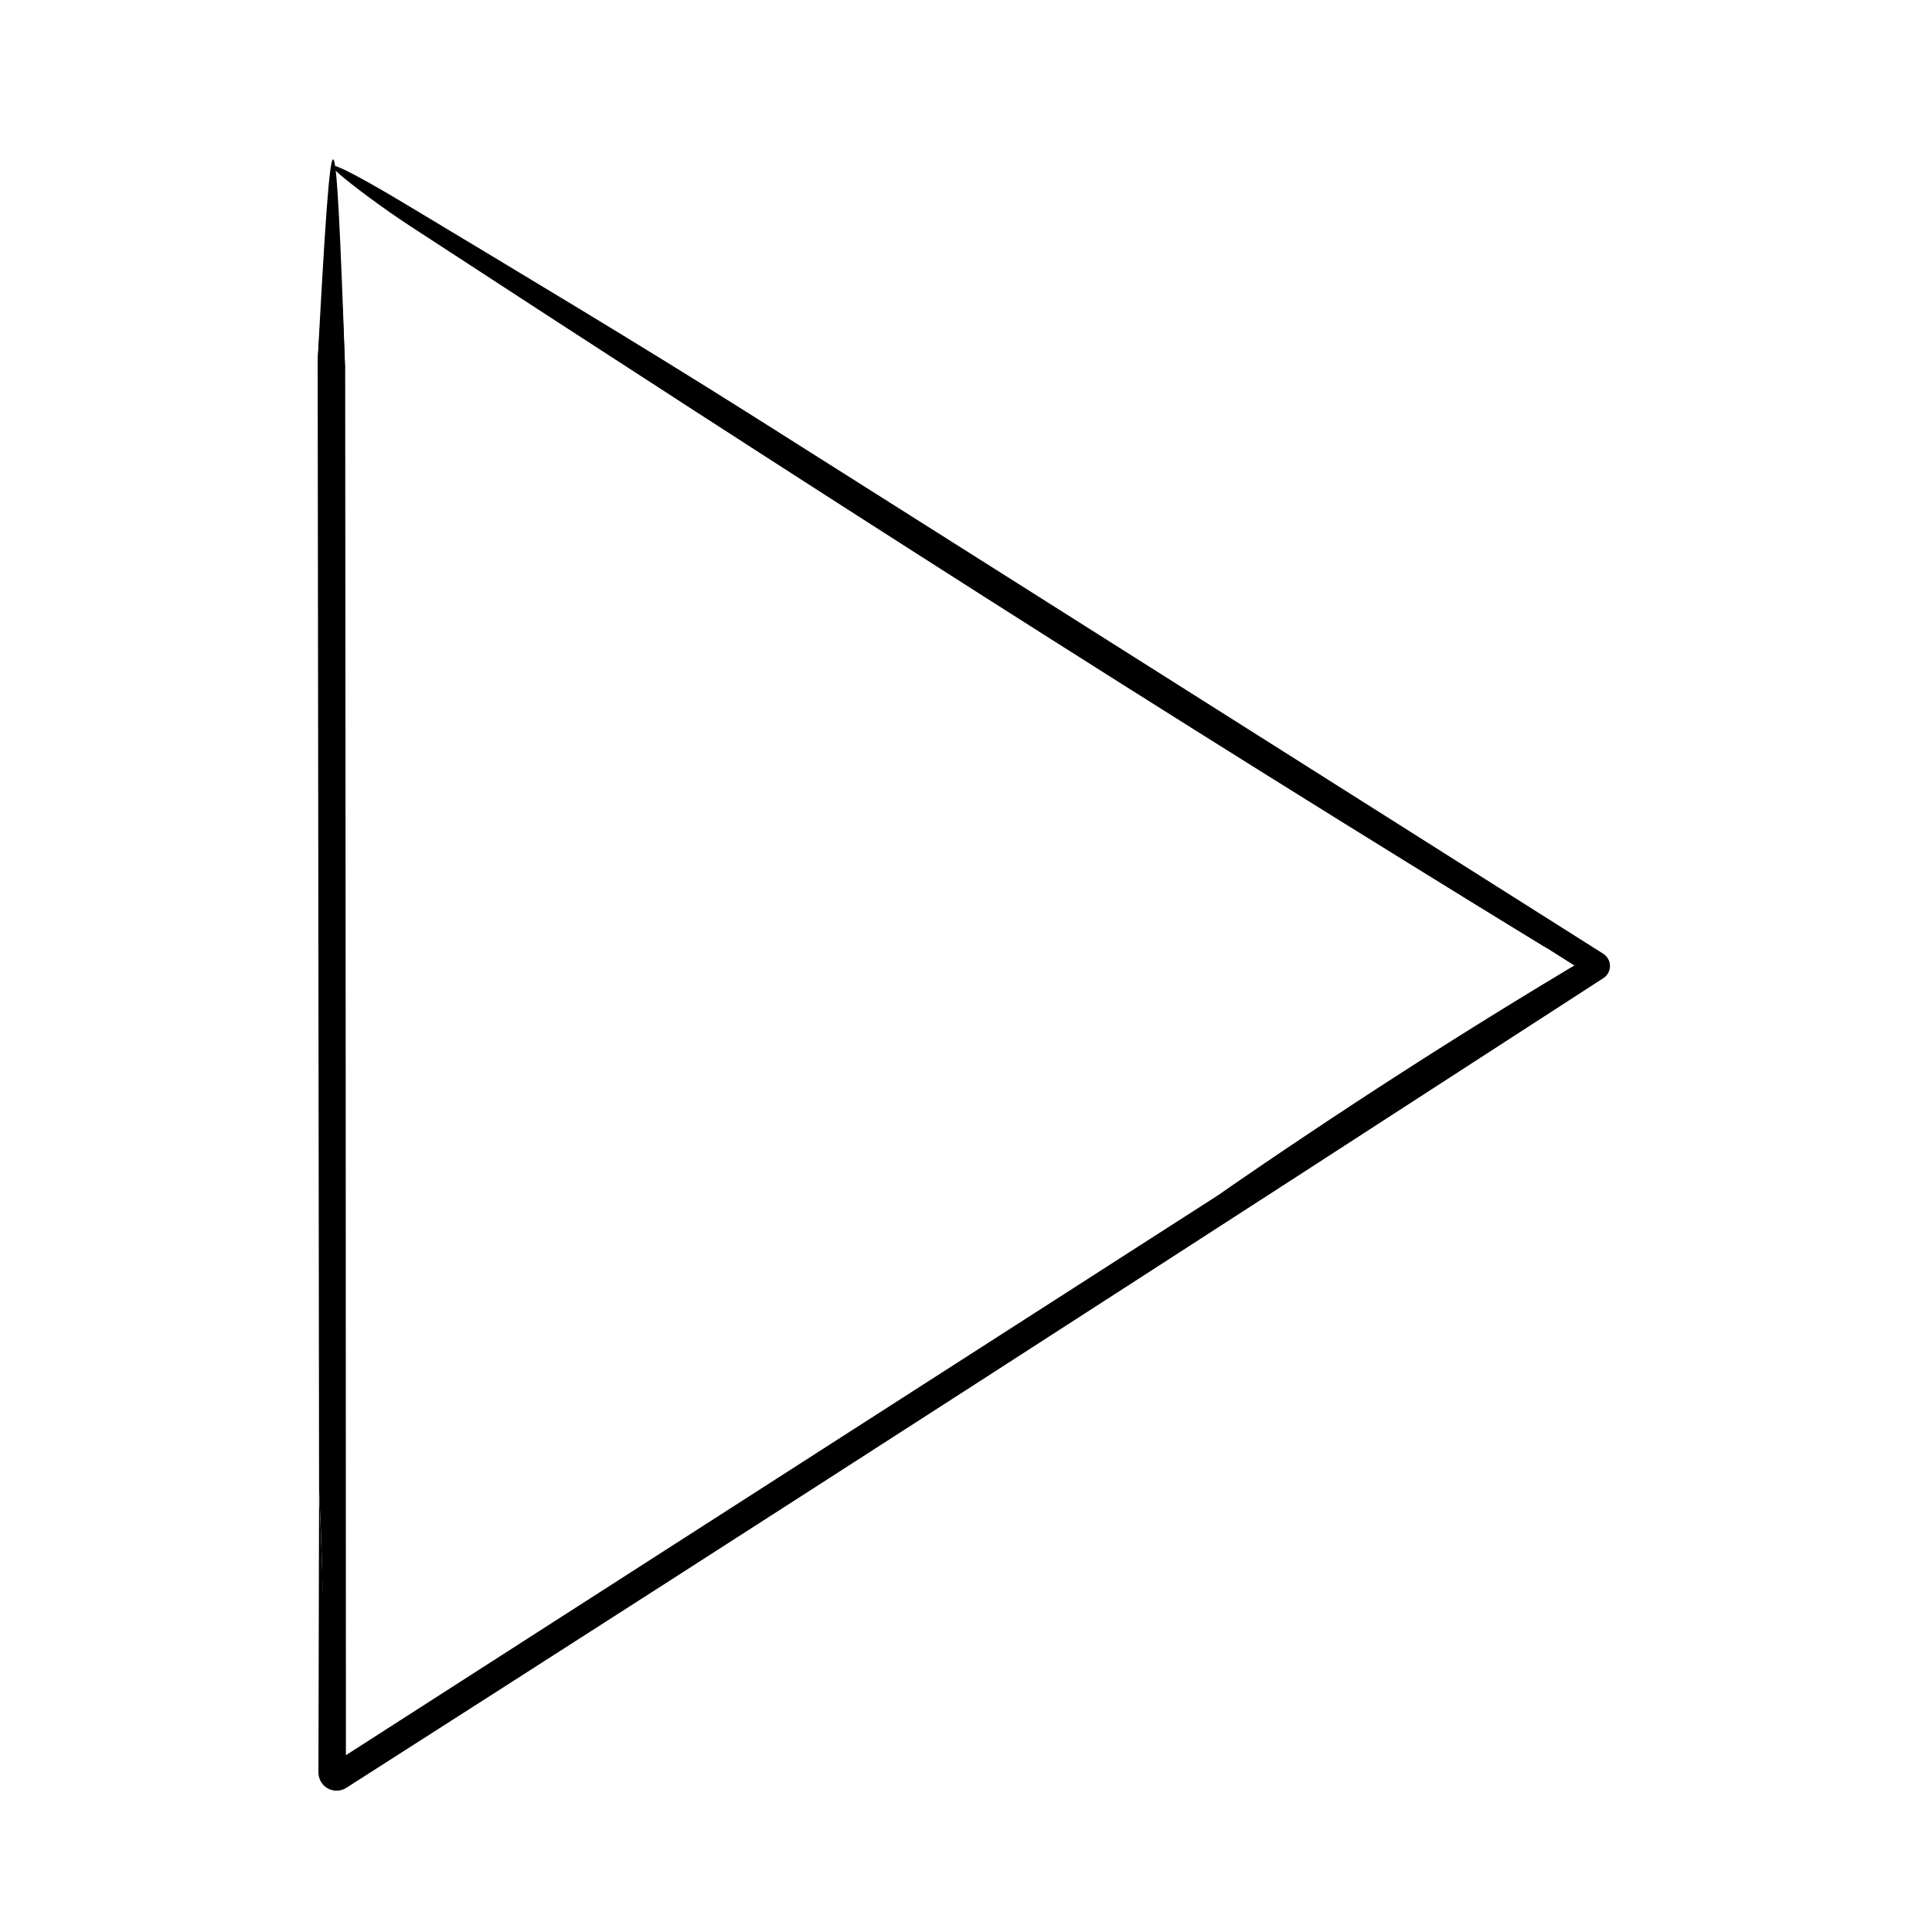 <?xml version="1.0" encoding="UTF-8"?>
<!-- The Best Svg Icon site in the world: iconSvg.co, Visit us! https://iconsvg.co -->
<svg fill="#000000" width="800px" height="800px" version="1.1" viewBox="144 144 512 512" xmlns="http://www.w3.org/2000/svg">
 <g>
  <path d="m228.56 538.84c-0.125-99.766-0.25-199.5-0.379-299.23 2.516-38.047 4.992-61.988 7.297 2.785 0.102 123.78 0.195 247.57 0.195 371.35-1.285-0.719-2.57-1.441-3.84-2.137l235.16-150.98c31.871-22.023 64.75-42.895 98.207-63.113v4.961l-2.016-1.371-8.883-5.621c-26.637-16.32-61.898-37.656-64.32-43.207-2.383-5.426 32.379 15.133 67.172 37.449l11.492 7.367c1.602 1.027 2.066 3.16 1.043 4.762-0.277 0.422-0.641 0.781-1.043 1.043-96.602 61.945-193.28 123.94-289.86 185.87-14.379 9.16-29.105 18.539-43.734 27.859-1.582 1.023-3.699 0.562-4.719-1.02-0.367-0.57-0.543-1.23-0.543-1.863 0.082-25.773-0.02-51.305-1.223-74.902z"/>
  <path d="m228.56 538.84c1.062 24.082 1.715 49.176 2.109 74.91v0.082c0.02 1.387 1.16 2.492 2.543 2.469 0.5-0.004 0.961-0.16 1.352-0.418 44.094-29.234 90.883-58.941 136.31-88.277 65.461-41.992 131.18-84.156 196.78-126.25 0.746-0.48 0.961-1.473 0.488-2.215-0.125-0.203-0.301-0.367-0.488-0.488l-8.082-5.164c-13.922-8.902-30.527-18.645-29.211-16.277 0.898 1.652 15.422 11.848 23.91 18.27-100.34-61.25-201.02-125.95-301.62-191.6-6.941-4.535-14.93-10.5-18.246-13.348-7.617-6.531 4.828 0.188 16.863 7.422 30.309 18.238 61.617 36.914 92.922 56.699 74.852 47.328 149.71 94.676 224.68 142.09 1.793 1.133 2.332 3.512 1.195 5.305-0.301 0.48-0.695 0.867-1.145 1.16l-0.055 0.031c-110.6 71.676-221.5 143.25-333.07 214.54-2.227 1.438-5.199 0.789-6.637-1.438-0.52-0.805-0.766-1.719-0.766-2.609 0.059-24.902 0.113-49.898 0.168-74.902z"/>
  <path d="m235.48 242.4c-2.398-18.066-4.84-13.566-7.297-2.785 3.856-71.797 4.715-71.461 7.297 2.785z"/>
  <path d="m563.19 401.11 2.051 1.316v-4.852l-98.242 63.059c31.84-22.066 64.527-43.18 98.191-63.129v4.996z"/>
 </g>
</svg>